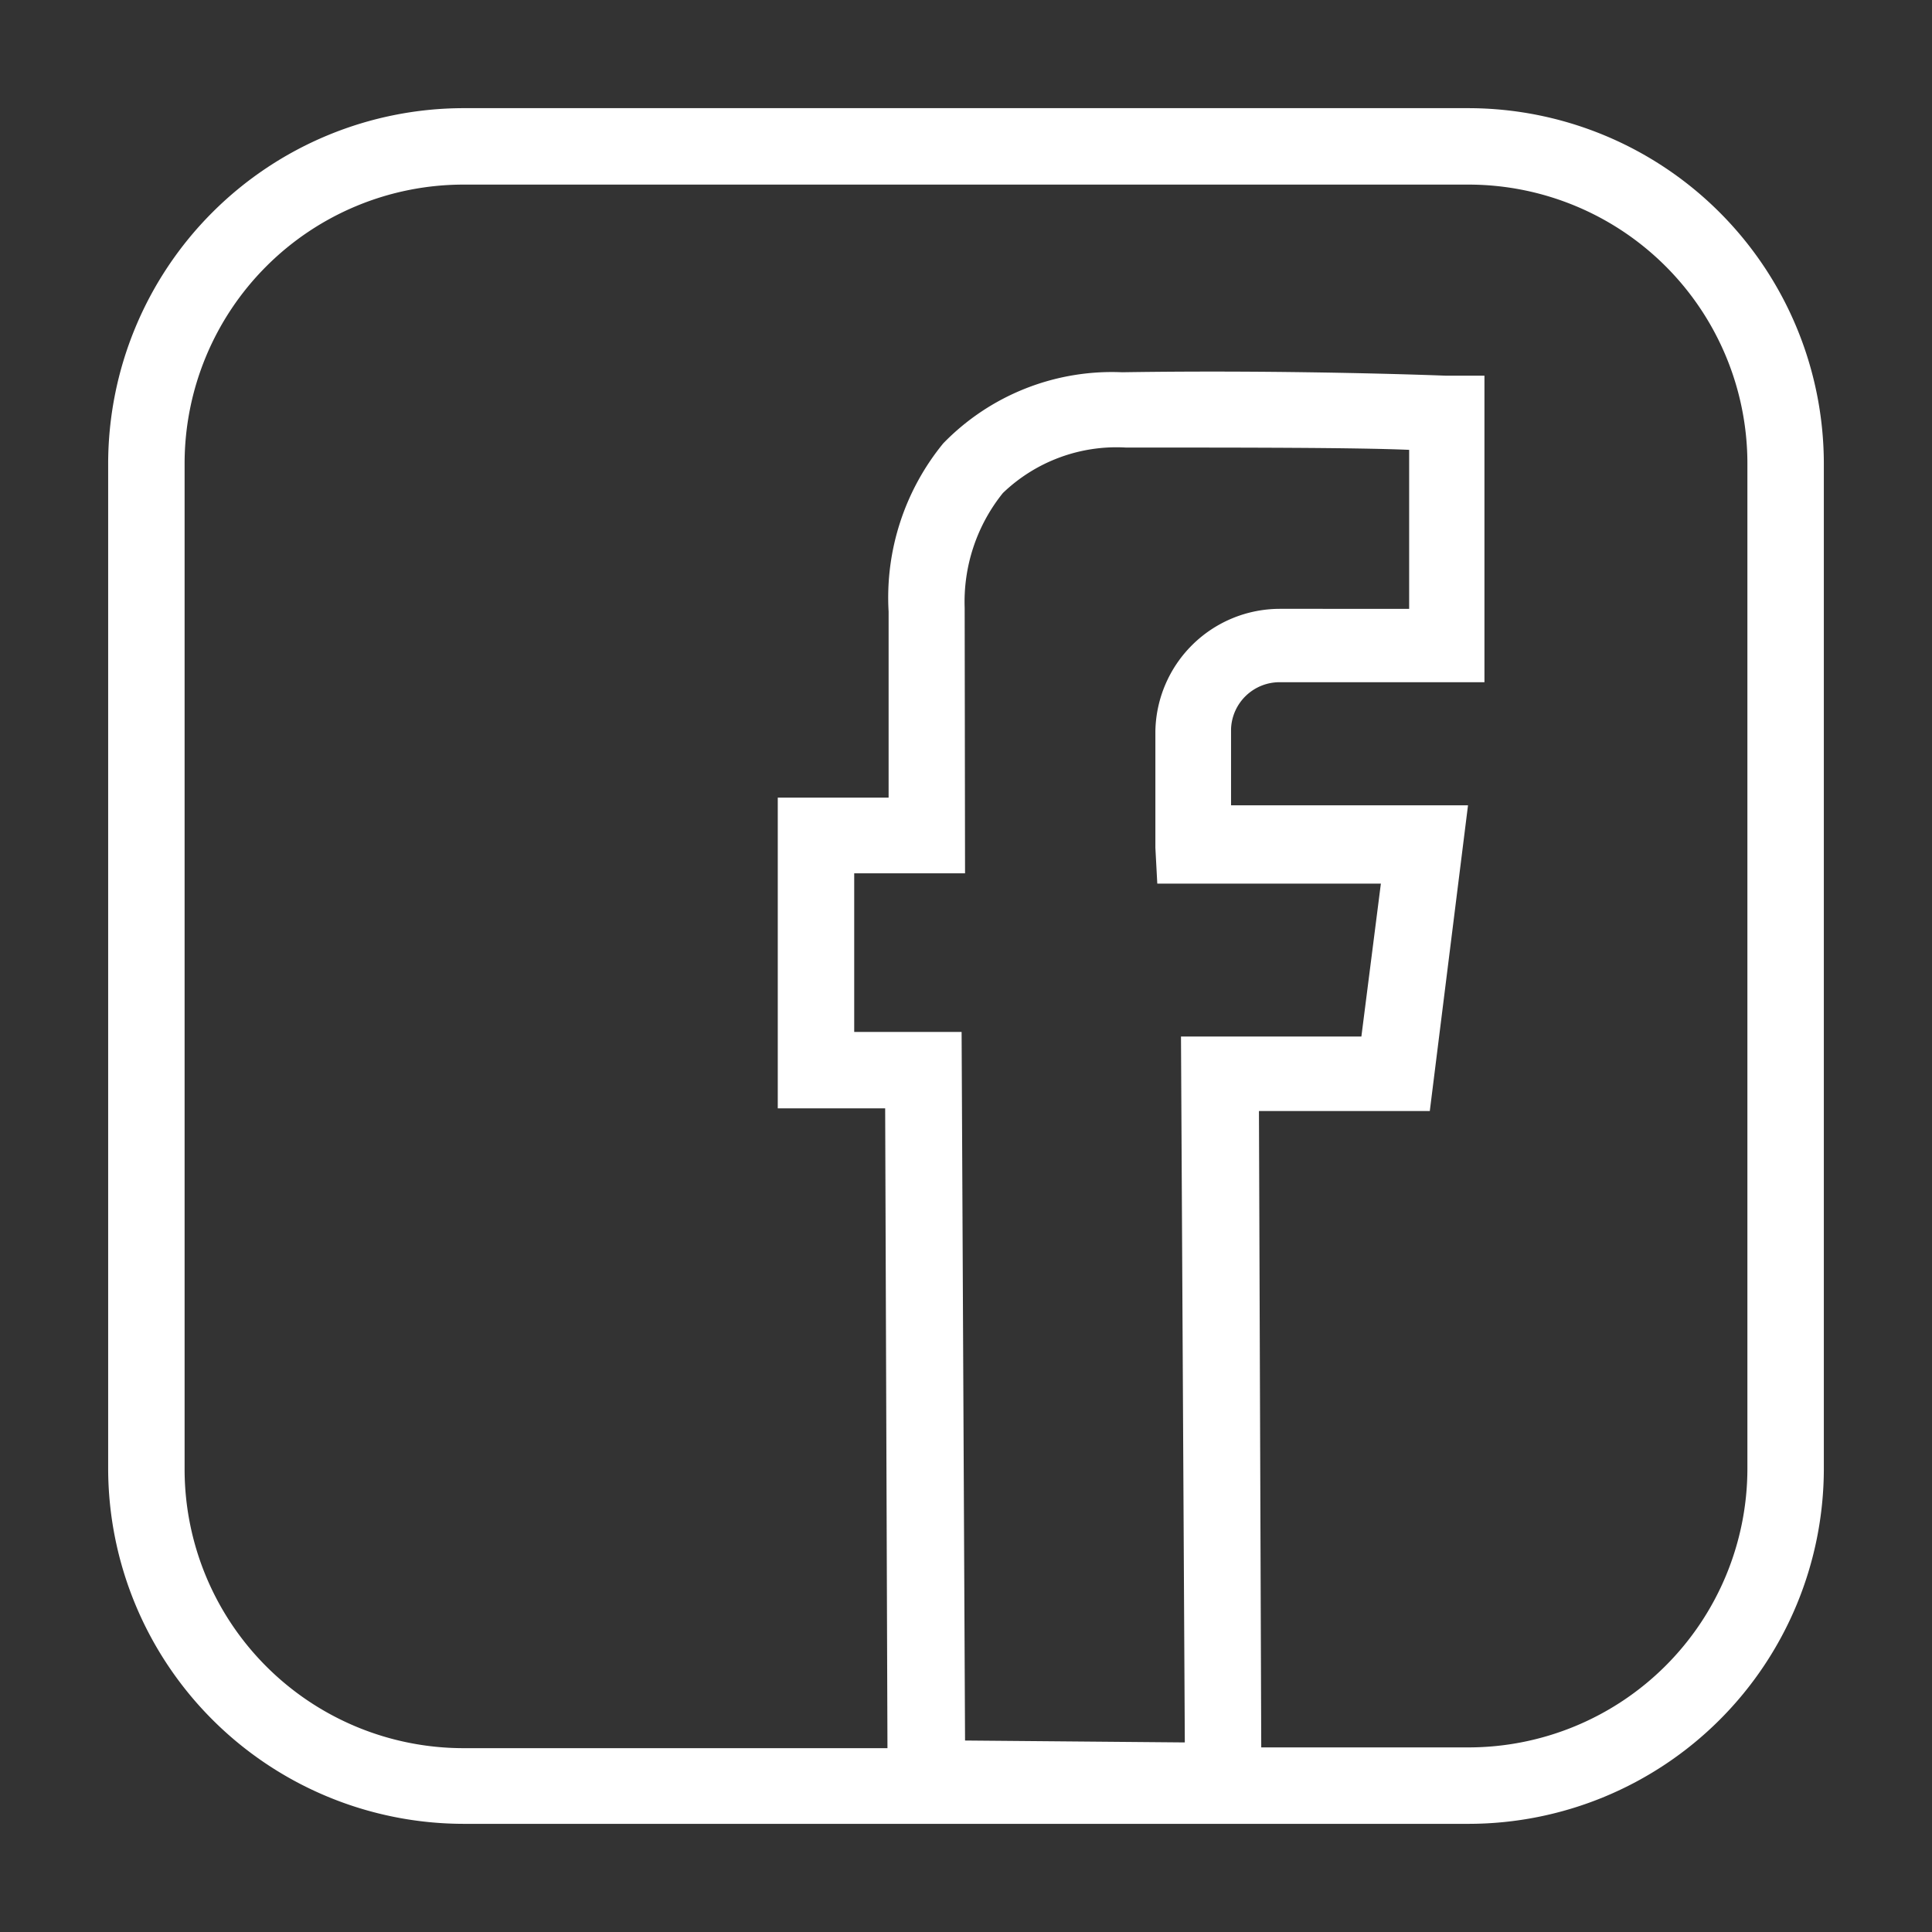 <svg id="Layer_1" data-name="Layer 1" xmlns="http://www.w3.org/2000/svg" viewBox="0 0 50.55 50.55"><rect x="0" y="0" width="50.55" height="50.55" fill="#333333" stroke="none"/><defs><style>.cls-1{fill:#fff;}</style></defs><title>facebook</title><path class="cls-1" d="M38.43,2.83H12.13a9.31,9.31,0,0,0-9.3,9.3v26.3a9.31,9.31,0,0,0,9.3,9.29h26.3a9.3,9.3,0,0,0,9.29-9.29V12.13A9.31,9.31,0,0,0,38.43,2.83ZM25.24,15.9a4.54,4.54,0,0,1,1-3,4.29,4.29,0,0,1,3.22-1.19c3.12,0,6,0,7.41.06v4.16H33.48a3.26,3.26,0,0,0-3.25,3.2c0,2.52,0,3,0,3.05l.05.94h5.85l-.51,4H30.9L31,45.59l-5.75-.05L25.16,27H22.35V22.85h2.9ZM45.72,38.43a7.3,7.3,0,0,1-7.29,7.29H33l-.06-16.65h4.47l1-8H32.21c0-.44,0-1.07,0-2a1.27,1.27,0,0,1,1.29-1.22h5.34V9.83l-1,0s-4-.16-8.48-.09a6.15,6.15,0,0,0-4.68,1.86A6.37,6.37,0,0,0,23.25,16v4.87h-2.9V29h2.81l.06,16.74H12.13a7.3,7.3,0,0,1-7.3-7.29V12.13a7.3,7.3,0,0,1,7.3-7.3h26.3a7.3,7.3,0,0,1,7.29,7.3Z"/></svg>